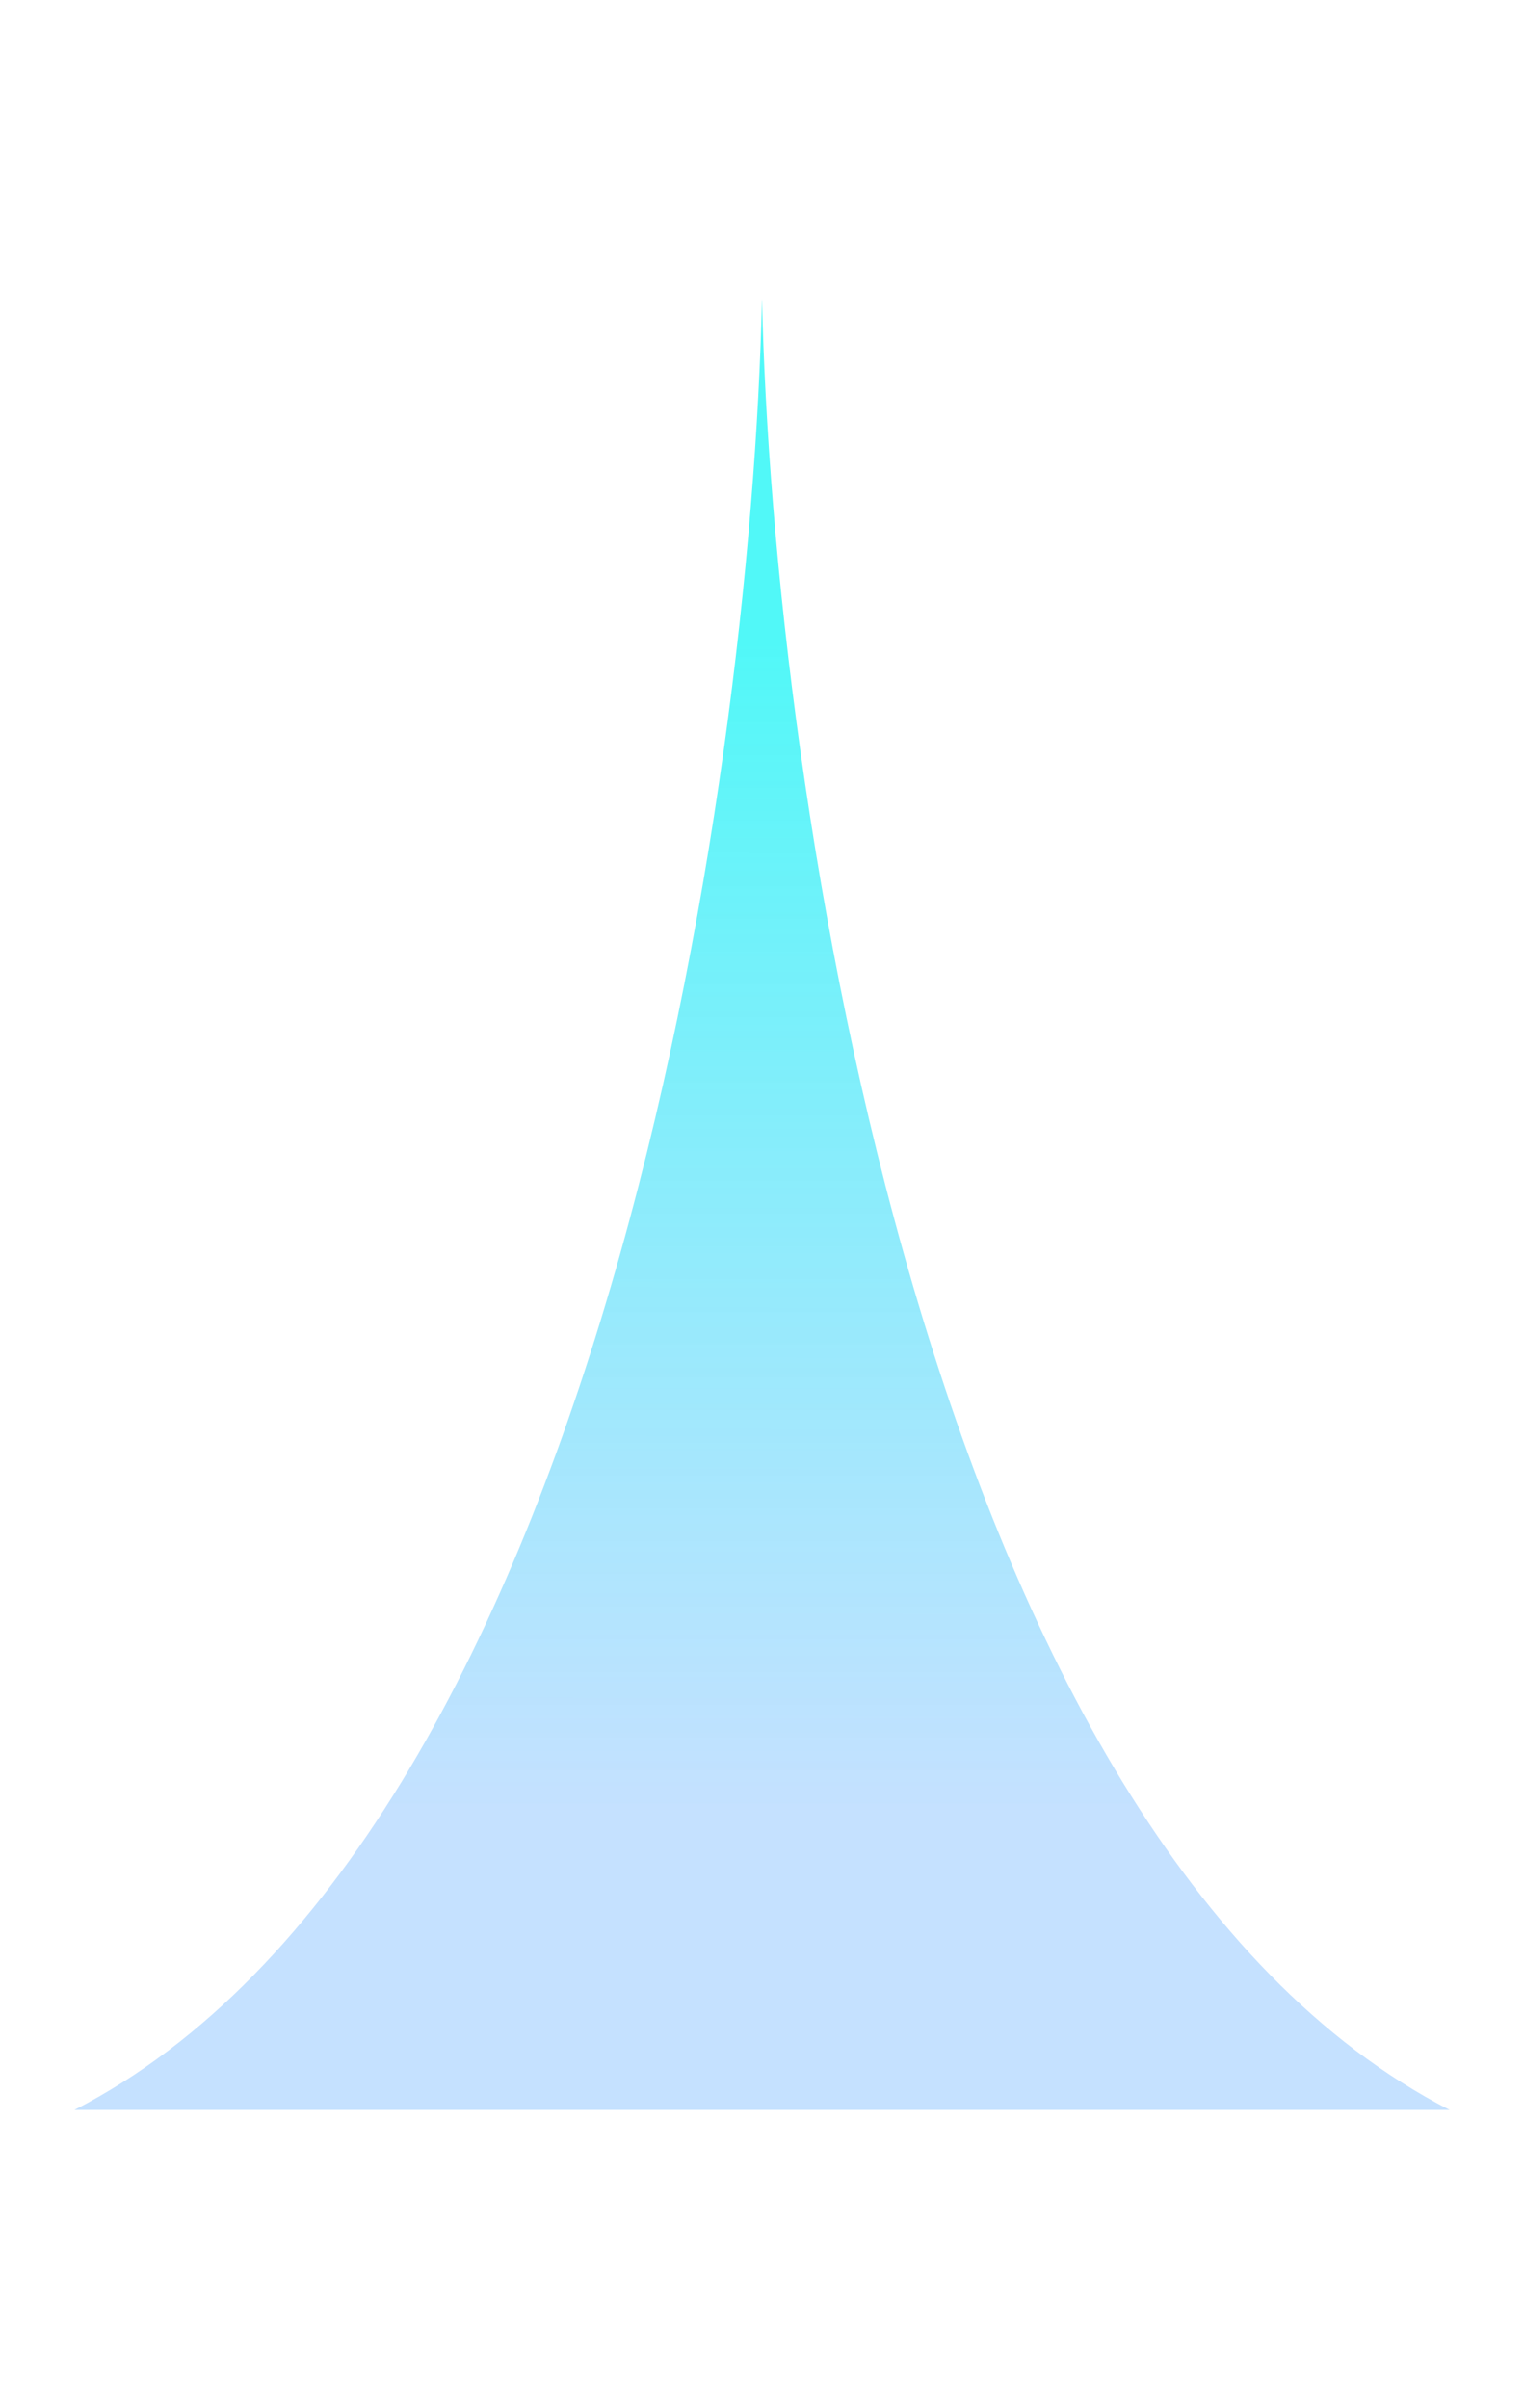 <svg width="1440" height="2275" viewBox="0 0 1440 2275" fill="none" xmlns="http://www.w3.org/2000/svg">
<g filter="url(#filter0_f_975_4133)">
<path d="M70.312 1993.57C565.214 1738.81 709.646 746.483 720 282.168C730.354 746.483 874.786 1738.81 1369.69 1993.57H70.312Z" fill="url(#paint0_linear_975_4133)"/>
</g>
<defs>
<filter id="filter0_f_975_4133" x="-210.937" y="0.918" width="1861.87" height="2273.91" filterUnits="userSpaceOnUse" color-interpolation-filters="sRGB">
<feFlood flood-opacity="0" result="BackgroundImageFix"/>
<feBlend mode="normal" in="SourceGraphic" in2="BackgroundImageFix" result="shape"/>
<feGaussianBlur stdDeviation="140.625" result="effect1_foregroundBlur_975_4133"/>
</filter>
<linearGradient id="paint0_linear_975_4133" x1="720.479" y1="604.912" x2="720" y2="1709.96" gradientUnits="userSpaceOnUse">
<stop stop-color="#51F8F8"/>
<stop offset="1" stop-color="#BBDCFF" stop-opacity="0.86"/>
</linearGradient>
</defs>
</svg>
